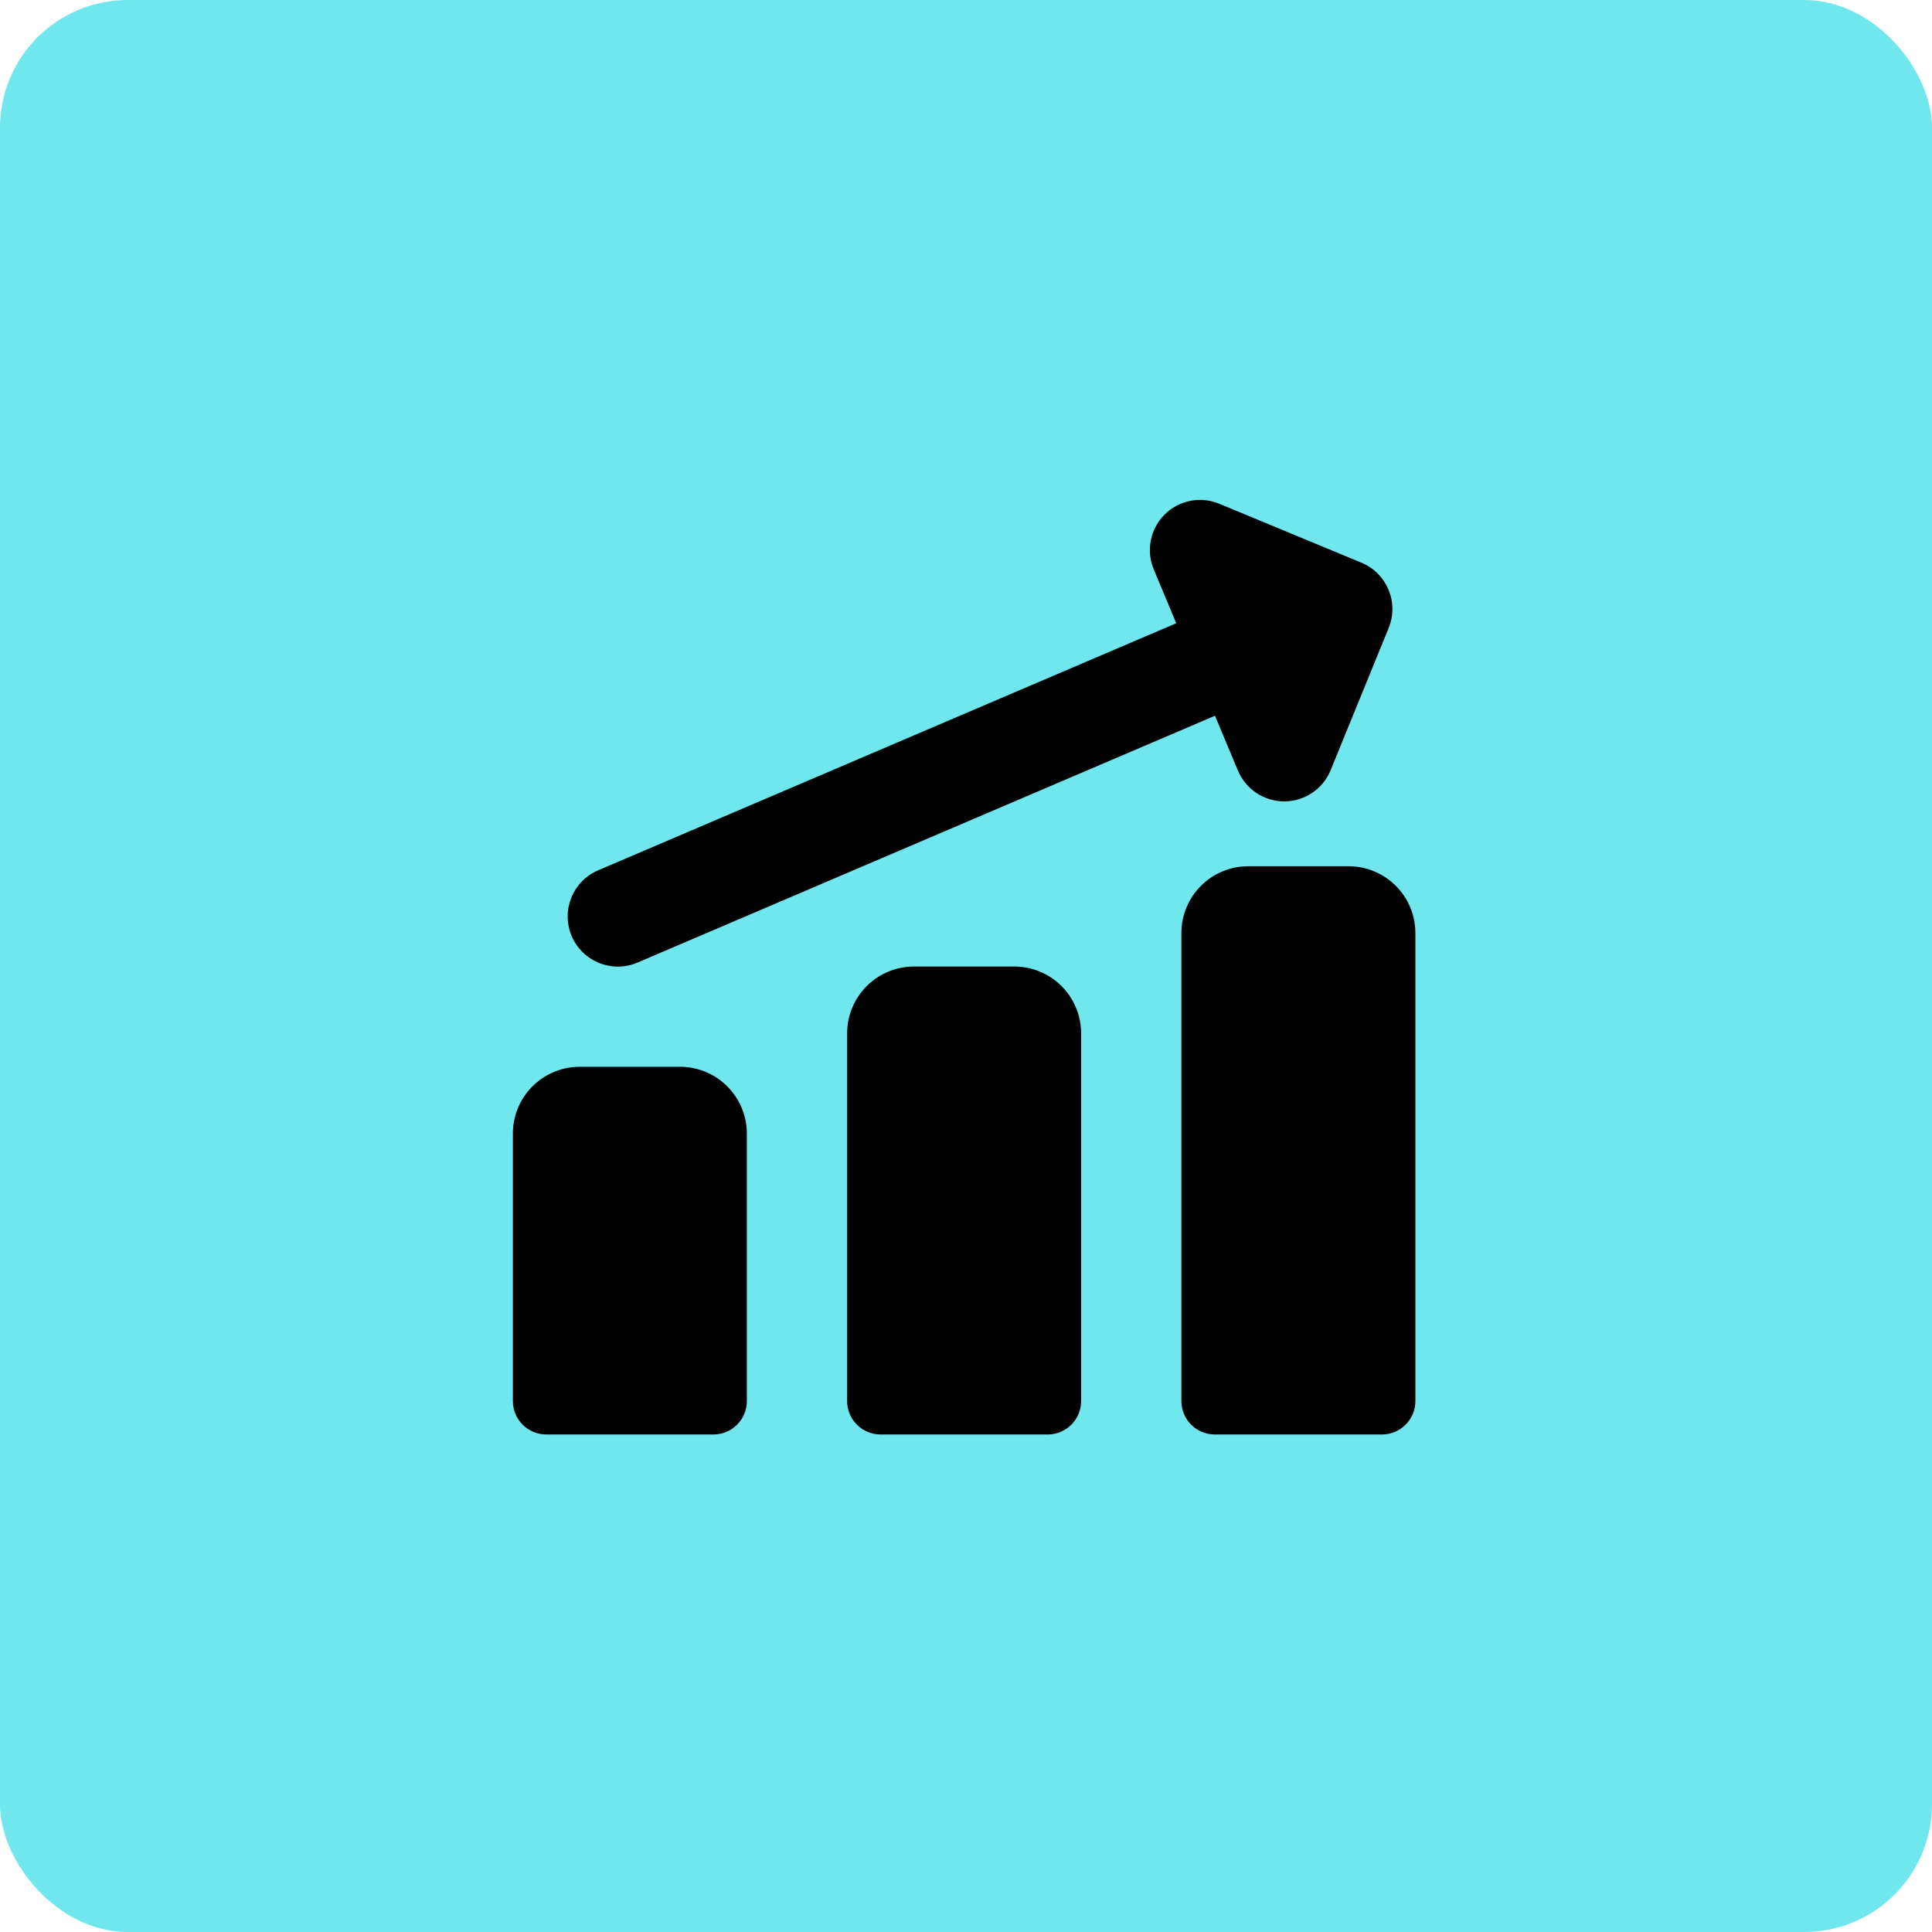 <?xml version="1.0" encoding="UTF-8"?> <svg xmlns="http://www.w3.org/2000/svg" width="514" height="514" viewBox="0 0 514 514" fill="none"><rect width="514" height="514" rx="34" fill="#70E6ED"></rect><path fill-rule="evenodd" clip-rule="evenodd" d="M309.807 136.923C313.622 133.095 319.371 131.947 324.363 134.018L362.208 149.71C368.986 152.52 372.221 160.278 369.448 167.072L354.008 204.906C351.968 209.904 347.115 213.18 341.717 213.204C336.317 213.228 331.437 209.996 329.352 205.015L323.243 190.419L169.614 256.081C162.84 258.976 155.001 255.832 152.105 249.057C149.21 242.283 152.354 234.445 159.129 231.549L312.943 165.808L306.95 151.49C304.863 146.504 305.991 140.751 309.807 136.923ZM358.768 230.457C363.485 230.457 368.009 232.331 371.344 235.667C374.679 239.002 376.554 243.526 376.554 248.243V372.743C376.554 377.655 372.571 381.635 367.661 381.635H323.196C318.286 381.635 314.304 377.655 314.304 372.743V248.243C314.304 243.526 316.178 239.002 319.513 235.667C322.848 232.331 327.373 230.457 332.089 230.457H358.768ZM282.416 262.345C279.08 259.01 274.556 257.136 269.839 257.136H243.161C238.444 257.136 233.92 259.01 230.584 262.345C227.249 265.681 225.375 270.205 225.375 274.922V372.743C225.375 377.655 229.356 381.635 234.268 381.635H278.732C283.643 381.635 287.625 377.655 287.625 372.743V274.922C287.625 270.205 285.751 265.681 282.416 262.345ZM180.911 283.815C185.628 283.815 190.152 285.688 193.487 289.024C196.823 292.359 198.696 296.883 198.696 301.6V372.743C198.696 377.655 194.715 381.635 189.804 381.635H145.339C140.428 381.635 136.446 377.655 136.446 372.743V301.6C136.446 296.883 138.32 292.359 141.656 289.024C144.991 285.688 149.515 283.815 154.232 283.815H180.911Z" fill="black"></path></svg> 